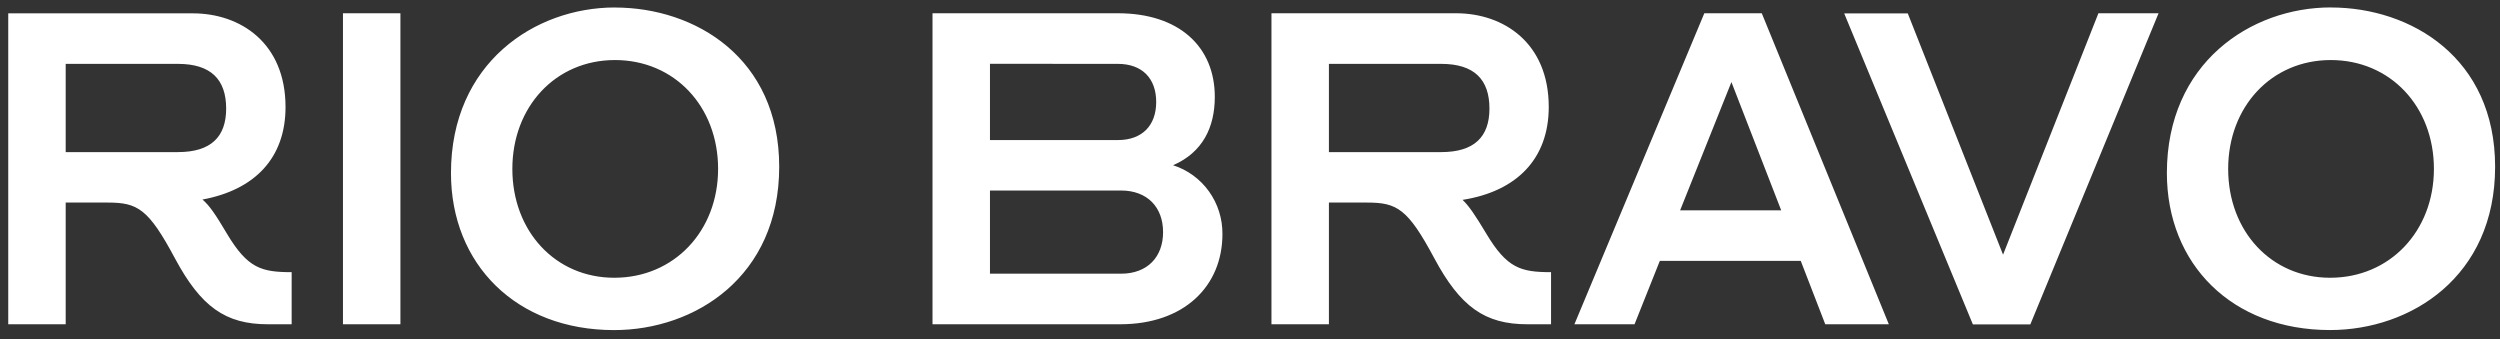 <svg width="221" height="30" viewBox="0 0 221 30" fill="none" xmlns="http://www.w3.org/2000/svg">
<rect x="0" y="0" width="221" height="30" fill="#333333" stroke="none"/>
<path d="M87.513 24.195V16.841H99.092C101.429 16.841 102.816 18.32 102.816 20.52C102.816 22.721 101.429 24.195 99.092 24.195H87.513ZM153.058 7.255L157.459 18.595H148.521L153.058 7.255ZM117.476 5.646H127.403C130.314 5.646 131.667 7.019 131.667 9.598C131.667 12.107 130.314 13.446 127.403 13.446H117.476V5.646ZM98.821 5.646C100.953 5.646 102.208 6.917 102.208 9.013C102.208 11.109 100.953 12.382 98.821 12.382H87.513V5.64L98.821 5.646ZM5.807 5.646H15.727C18.638 5.646 19.993 7.019 19.993 9.598C19.993 12.107 18.638 13.446 15.727 13.446H5.807V5.646ZM205.974 24.553C200.794 24.553 196.97 20.462 196.97 14.931C196.97 9.431 200.794 5.308 206.042 5.308C211.289 5.308 215.158 9.397 215.158 14.931C215.158 20.428 211.264 24.553 205.982 24.553H205.974ZM54.296 24.553C49.116 24.553 45.292 20.462 45.292 14.931C45.292 9.431 49.116 5.308 54.364 5.308C59.611 5.308 63.48 9.397 63.48 14.931C63.48 20.428 59.586 24.553 54.304 24.553H54.296ZM168.647 1.184H163.027L174.402 28.677H179.481L190.817 1.172H185.5L177.07 22.514L168.647 1.184ZM139.178 28.665H144.493L146.728 23.063H159.187L161.353 28.665H166.973L155.741 1.172H150.662L139.178 28.665ZM131.39 20.657C130.399 19.008 129.868 18.217 129.291 17.668C134.099 16.912 136.909 14.023 136.909 9.453C136.909 3.783 132.914 1.172 128.717 1.172H112.397V28.665H117.476V17.907H120.863C123.505 17.907 124.452 18.459 126.788 22.822C129.089 27.118 131.257 28.665 135.014 28.665H137.113V24.059C134.438 24.059 133.219 23.715 131.39 20.657ZM103.696 14.609C106.304 13.474 107.388 11.276 107.388 8.56C107.388 4.135 104.239 1.172 98.821 1.172H82.434V28.665H99.025C104.679 28.665 108.063 25.296 108.063 20.691C108.075 19.337 107.658 18.015 106.873 16.919C106.088 15.824 104.977 15.014 103.704 14.609H103.696ZM35.397 1.172H30.318V28.665H35.397V1.172ZM20.061 20.657C19.044 18.939 18.503 18.149 17.895 17.64C22.532 16.781 25.241 13.963 25.241 9.461C25.241 3.791 21.246 1.18 17.047 1.18H0.729V28.665H5.807V17.907H9.532C12.172 17.907 13.121 18.459 15.457 22.822C17.758 27.118 19.926 28.665 23.683 28.665H25.782V24.059C23.107 24.059 21.888 23.715 20.061 20.657ZM206.042 0.657C198.967 0.657 191.552 5.571 191.552 15.297C191.552 23.343 197.299 29.176 205.974 29.176C213.109 29.176 220.568 24.467 220.568 14.742C220.568 5.121 213.152 0.661 206.042 0.661V0.657ZM54.356 0.661C47.281 0.661 39.866 5.575 39.866 15.301C39.866 23.346 45.623 29.18 54.288 29.18C61.432 29.18 68.882 24.471 68.882 14.745C68.882 5.125 61.466 0.665 54.356 0.665" fill="white"/>
</svg>
